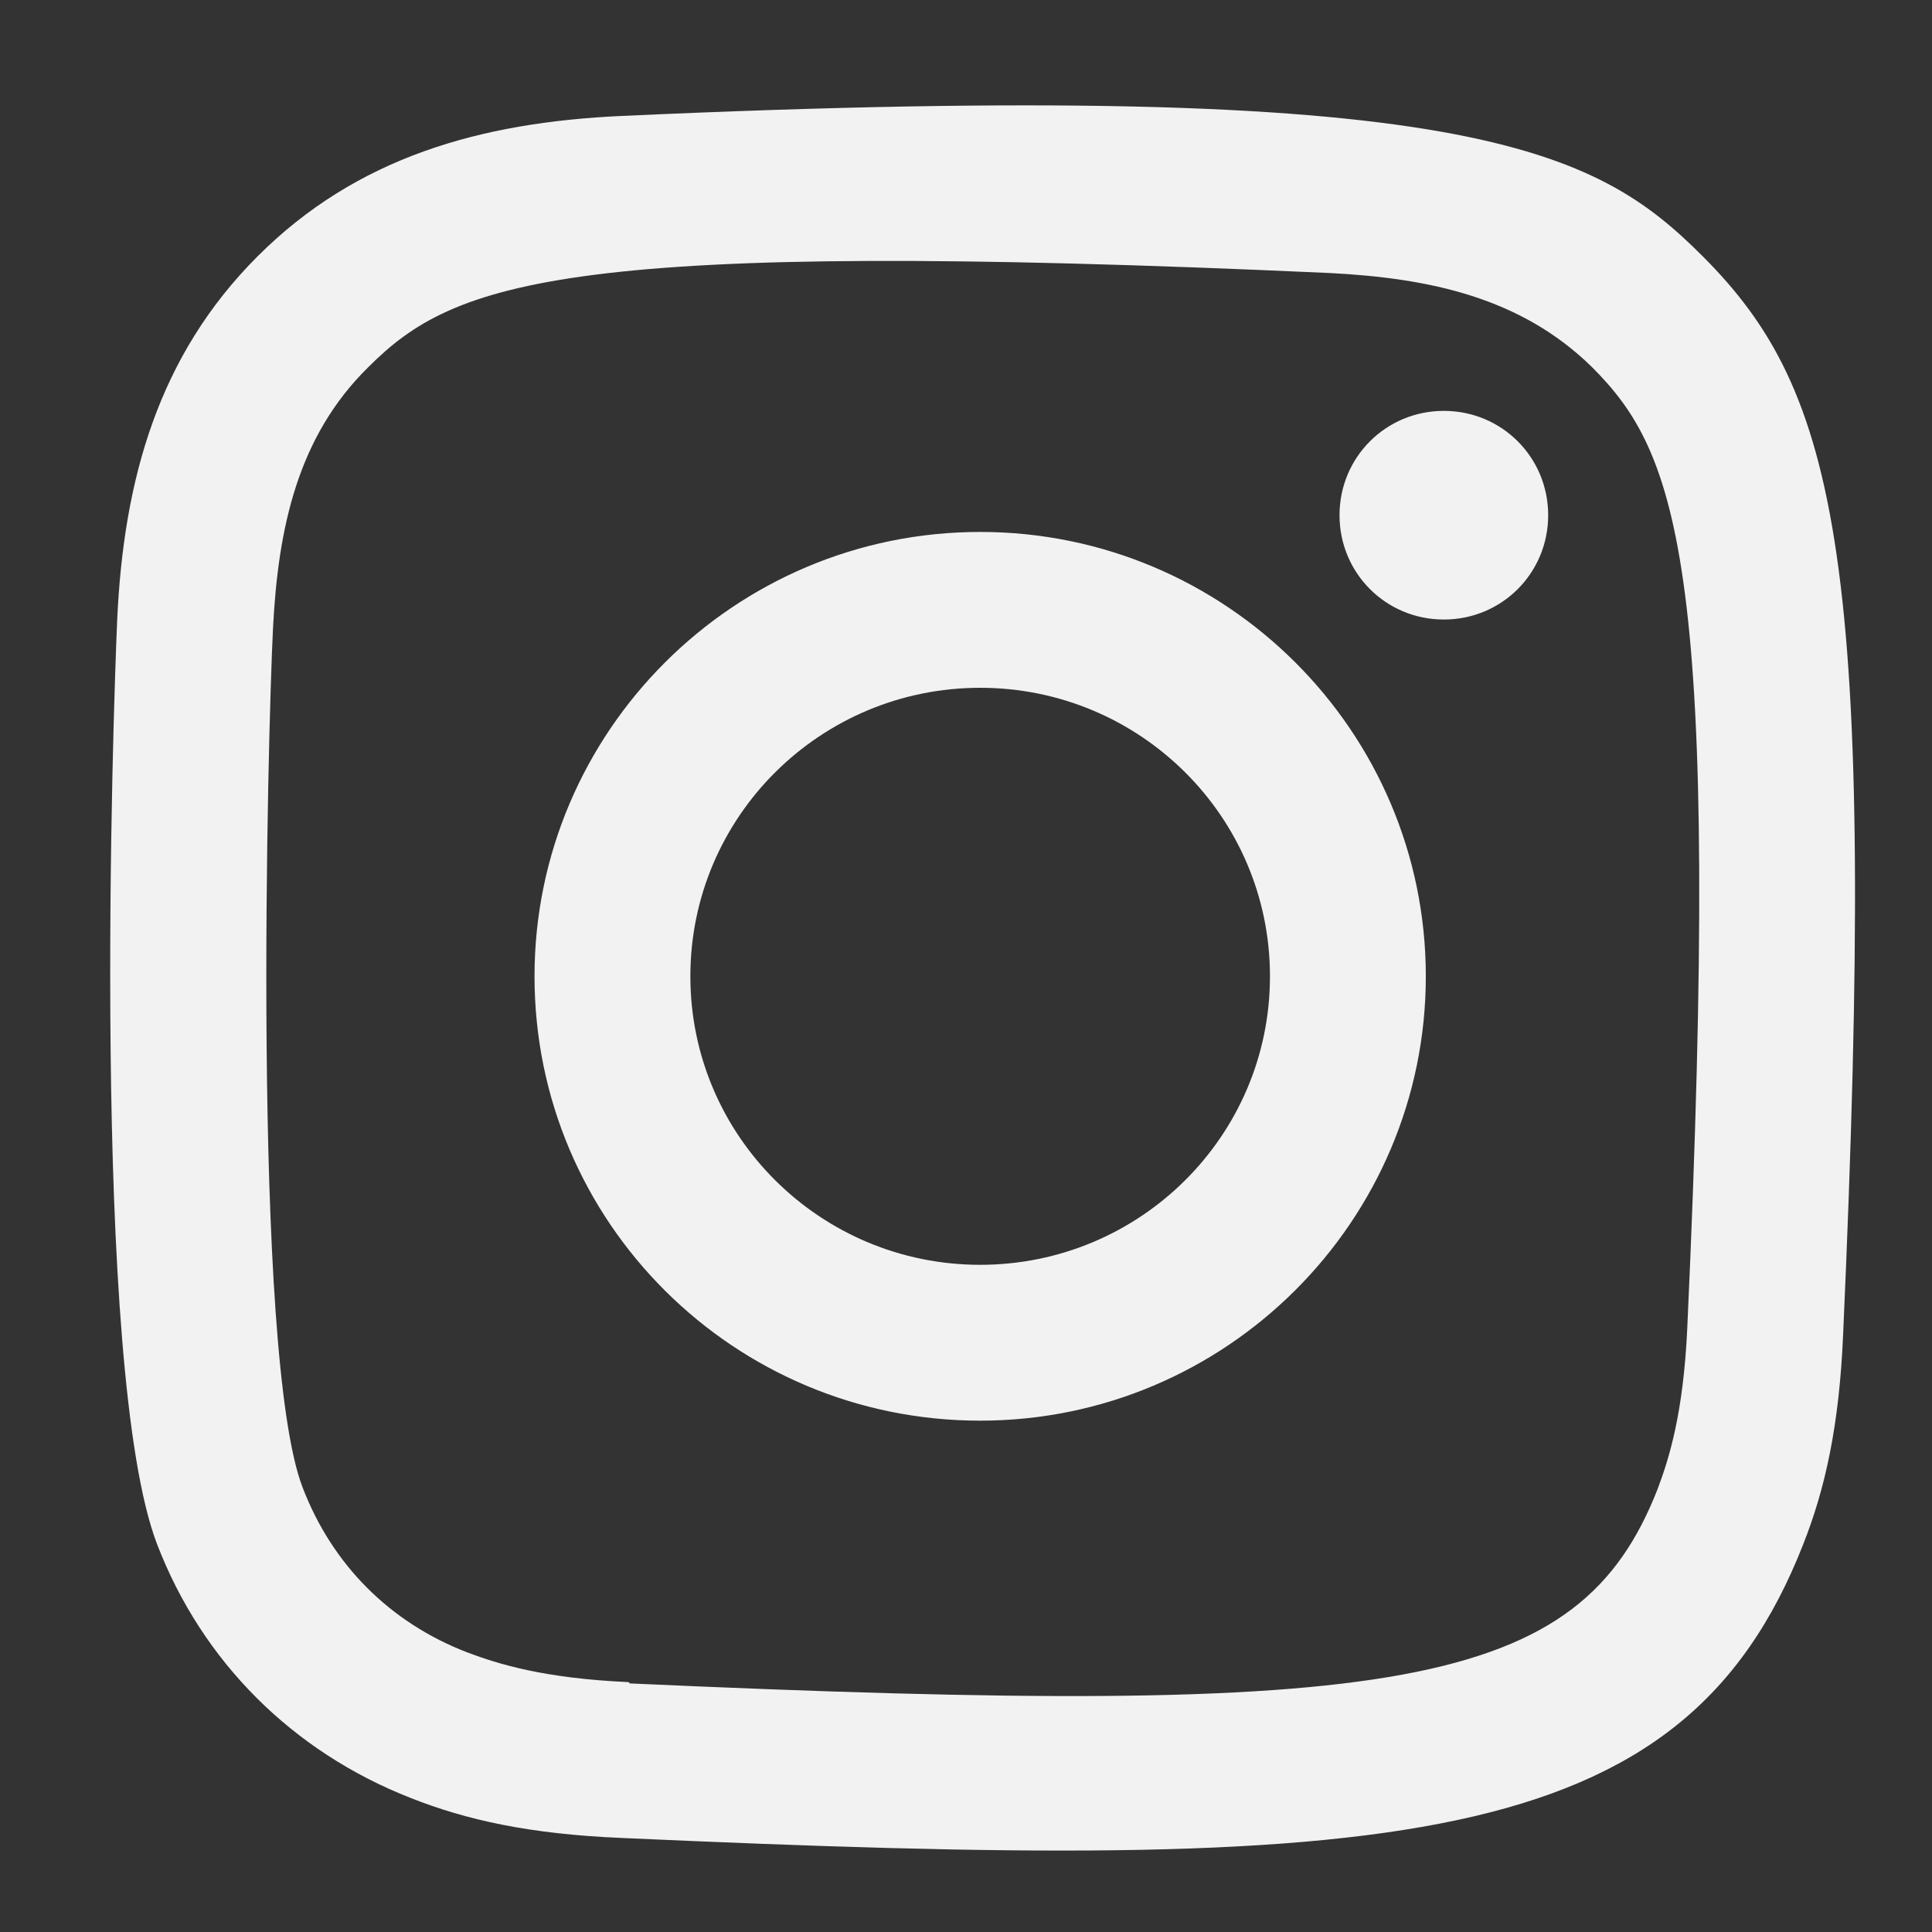 <?xml version="1.0" encoding="UTF-8"?>
<svg xmlns="http://www.w3.org/2000/svg" version="1.1" viewBox="0 0 150 150">
  <rect x="0" y="0" width="150" height="150" fill="#333333" stroke="none"/>
  <defs>
    <style>
      .cls-1 {
        fill: #f2f2f2;
        fill-rule: evenodd;
      }
    </style>
  </defs>
  <!-- Generator: Adobe Illustrator 28.6.0, SVG Export Plug-In . SVG Version: 1.2.0 Build 709)  -->
  <g>
    <g id="Layer_1">
      <g id="Page-1">
        <g id="Dribbble-Light-Preview">
          <g id="icons">
            <path id="instagram-_x5B__x23_167_x5D_" class="cls-1" d="M48.3,9c-11,.5-20.6,3.2-28.3,10.9-7.7,7.7-10.4,17.3-10.9,28.2-.3,6.8-2.1,58.3,3.1,71.8,3.5,9.1,10.5,16.1,19.7,19.7,4.3,1.7,9.2,2.8,16.4,3.1,60,2.7,82.3,1.2,91.7-22.8,1.7-4.3,2.8-9.2,3.1-16.3,2.7-60.2-.4-73.2-10.9-83.7-8.3-8.3-18.1-13.9-83.9-10.9M48.8,130.6c-6.6-.3-10.1-1.4-12.5-2.3-6-2.3-10.5-6.8-12.8-12.8-4-10.3-2.7-59-2.3-66.8.4-7.7,1.9-14.8,7.4-20.2,6.7-6.7,15.4-10,74.7-7.3,7.7.4,14.8,1.9,20.3,7.3,6.7,6.7,10.1,15.5,7.4,74.6-.3,6.6-1.4,10.1-2.3,12.5-6.1,15.6-20.1,17.8-79.8,15.1M104,40c0,4.5,3.6,8.1,8.1,8.1s8.1-3.6,8.1-8.1-3.6-8.1-8.1-8.1-8.1,3.6-8.1,8.1M41.5,75.8c0,19.1,15.5,34.5,34.6,34.5s34.6-15.5,34.6-34.5-15.5-34.5-34.6-34.5-34.6,15.5-34.6,34.5M53.6,75.8c0-12.4,10.1-22.4,22.5-22.4s22.5,10,22.5,22.4-10.1,22.4-22.5,22.4-22.5-10-22.5-22.4"/>
          </g>
        </g>
      </g>
    </g>
  </g>
</svg>